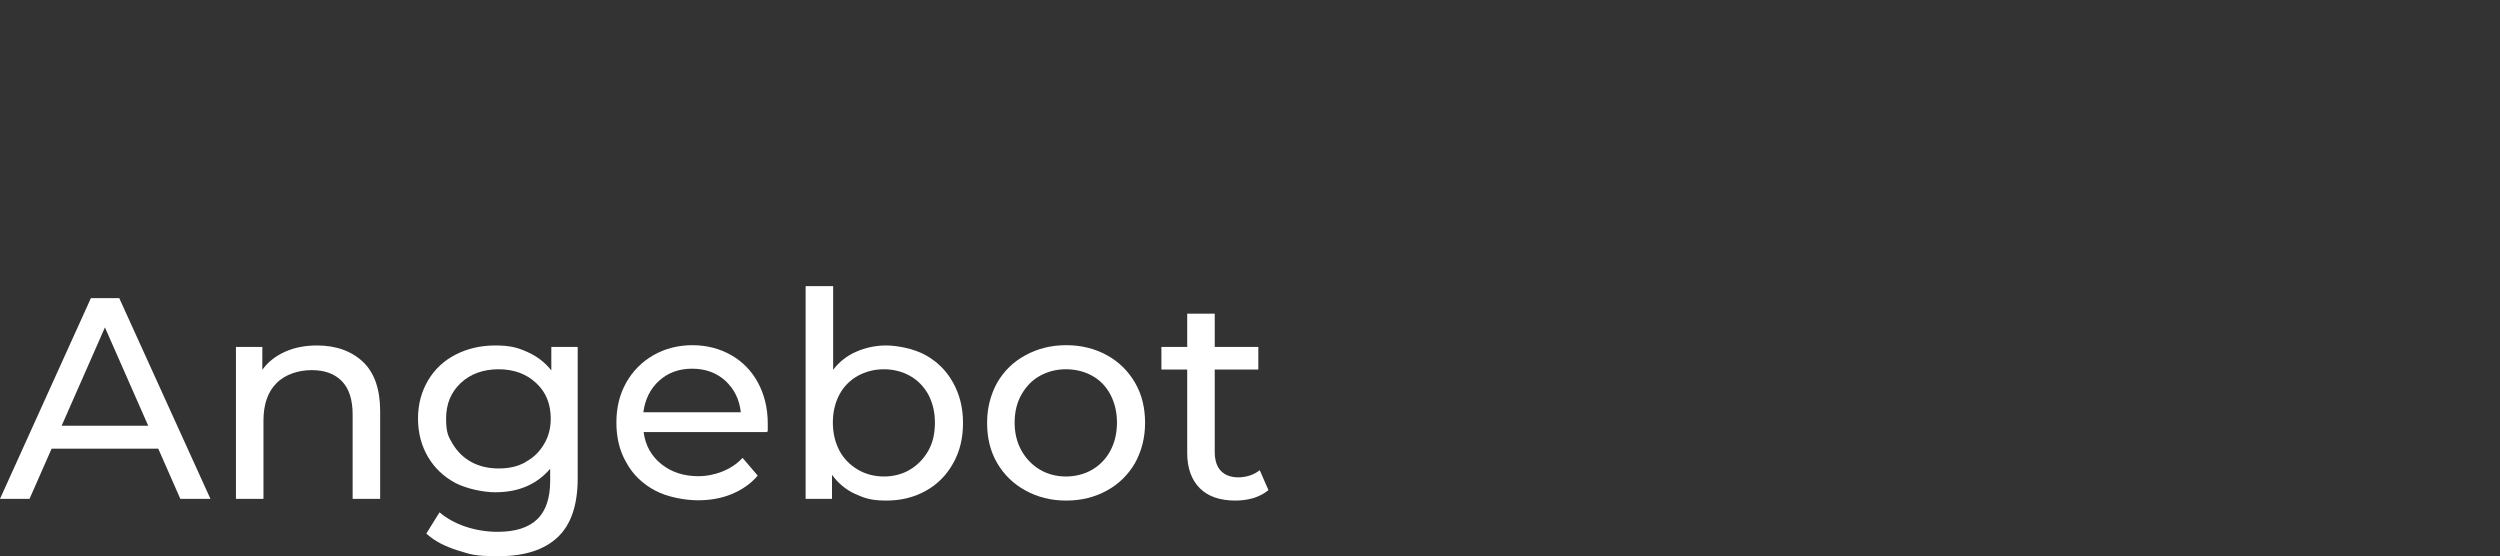 <?xml version="1.0" encoding="UTF-8"?>
<svg id="Ebene_1" data-name="Ebene 1" xmlns="http://www.w3.org/2000/svg" version="1.1" viewBox="0 0 872 194">
  <rect x="0" y="0" width="872" height="194" fill="#333333" stroke="none"/>
  <defs>
    <style>
      .cls-1 {
        isolation: isolate;
      }

      .cls-2 {
        fill: #fff;
        stroke-width: 0px;
      }
    </style>
  </defs>
  <g id="Angebot" class="cls-1">
    <g class="cls-1">
      <path class="cls-2" d="M55.2,156.5H18l-7.7,17.5H0l31.7-70h9.9l31.8,70h-10.5s-7.7-17.5-7.7-17.5ZM51.7,148.5l-15.1-34.3-15.1,34.3h30.2Z"/>
      <path class="cls-2" d="M126.7,126.3c4,3.9,5.9,9.6,5.9,17.2v30.5h-9.6v-29.4c0-5.1-1.2-9-3.7-11.6s-6-3.9-10.6-3.9-9.3,1.5-12.3,4.6c-3,3-4.5,7.4-4.5,13v27.3h-9.6v-53h9.2v8c1.9-2.7,4.6-4.8,7.9-6.3s7.1-2.2,11.2-2.2c6.7,0,12.1,2,16.1,5.8h0Z"/>
      <path class="cls-2" d="M201.5,121v45.8c0,9.3-2.3,16.1-6.9,20.5s-11.5,6.7-20.6,6.7-9.8-.7-14.3-2c-4.5-1.4-8.2-3.3-11-5.9l4.6-7.4c2.5,2.1,5.5,3.8,9.1,5s7.4,1.8,11.2,1.8c6.2,0,10.8-1.5,13.8-4.4s4.5-7.4,4.5-13.4v-4.2c-2.3,2.7-5.1,4.8-8.4,6.2-3.3,1.4-6.9,2-10.8,2s-9.6-1.1-13.8-3.2c-4.1-2.2-7.3-5.2-9.6-9.1-2.3-3.9-3.5-8.4-3.5-13.4s1.2-9.4,3.5-13.3c2.3-3.9,5.5-6.9,9.6-9s8.7-3.2,13.8-3.2,7.7.7,11.1,2.2c3.4,1.5,6.2,3.6,8.5,6.5v-8.2h9.2,0ZM183.2,161.2c2.8-1.5,4.9-3.5,6.5-6.2,1.6-2.6,2.4-5.6,2.4-9,0-5.1-1.7-9.3-5.1-12.4-3.4-3.2-7.8-4.8-13.1-4.8s-9.8,1.6-13.2,4.8-5.1,7.3-5.1,12.4.8,6.3,2.4,9c1.6,2.6,3.7,4.7,6.5,6.2s5.9,2.2,9.5,2.2,6.6-.7,9.3-2.2h0Z"/>
      <path class="cls-2" d="M267.5,150.7h-43c.6,4.7,2.7,8.4,6.2,11.2s7.8,4.2,13,4.2,11.4-2.1,15.3-6.4l5.3,6.2c-2.4,2.8-5.4,4.9-9,6.4s-7.5,2.2-11.9,2.2-10.6-1.1-14.9-3.4c-4.3-2.3-7.7-5.5-10-9.7-2.4-4.1-3.5-8.8-3.5-14s1.1-9.8,3.4-13.9c2.3-4.1,5.5-7.3,9.5-9.6,4-2.3,8.6-3.5,13.6-3.5s9.6,1.2,13.6,3.5,7.1,5.5,9.3,9.6c2.2,4.1,3.4,8.9,3.4,14.2s0,1.7-.2,2.9h0ZM229.9,132.8c-3.1,2.8-4.9,6.5-5.5,11h34c-.5-4.5-2.3-8.1-5.4-11-3.1-2.8-7-4.2-11.6-4.2s-8.4,1.4-11.5,4.2h0Z"/>
      <path class="cls-2" d="M322.9,123.9c4.1,2.3,7.2,5.4,9.5,9.5s3.5,8.8,3.5,14.1-1.1,10-3.5,14.2c-2.3,4.1-5.5,7.3-9.5,9.5-4.1,2.3-8.7,3.4-13.8,3.4s-7.5-.8-10.8-2.3-6-3.8-8.1-6.7v8.4h-9.2v-74.2h9.6v29.2c2.1-2.8,4.8-4.9,8-6.3s6.7-2.2,10.5-2.2,9.7,1.1,13.8,3.4h0ZM317.4,163.8c2.7-1.6,4.8-3.8,6.4-6.6s2.3-6.1,2.3-9.8-.8-6.9-2.3-9.8c-1.6-2.8-3.7-5-6.4-6.5-2.7-1.5-5.8-2.3-9.1-2.3s-6.4.8-9.1,2.3-4.9,3.7-6.4,6.5-2.3,6.1-2.3,9.8.8,6.9,2.3,9.8c1.5,2.8,3.7,5,6.4,6.6,2.7,1.6,5.8,2.4,9.1,2.4s6.5-.8,9.1-2.4Z"/>
      <path class="cls-2" d="M357.7,171.1c-4.2-2.3-7.5-5.5-9.9-9.6s-3.5-8.8-3.5-14,1.2-9.8,3.5-14c2.4-4.1,5.6-7.3,9.9-9.6,4.2-2.3,8.9-3.5,14.2-3.5s10,1.2,14.2,3.5,7.4,5.5,9.8,9.6,3.5,8.8,3.5,14-1.2,9.8-3.5,14c-2.4,4.1-5.6,7.3-9.8,9.6-4.2,2.3-8.9,3.5-14.2,3.5s-10-1.2-14.2-3.5ZM381,163.8c2.7-1.6,4.8-3.8,6.3-6.6s2.3-6.1,2.3-9.8-.8-6.9-2.3-9.8c-1.5-2.8-3.6-5-6.3-6.5-2.7-1.5-5.8-2.3-9.2-2.3s-6.4.8-9.1,2.3-4.8,3.7-6.4,6.5-2.4,6.1-2.4,9.8.8,6.9,2.4,9.8c1.6,2.8,3.7,5,6.4,6.6,2.7,1.6,5.8,2.4,9.1,2.4s6.5-.8,9.2-2.4Z"/>
      <path class="cls-2" d="M442.5,170.9c-1.4,1.2-3.1,2.1-5.2,2.8-2.1.6-4.2.9-6.4.9-5.3,0-9.5-1.4-12.4-4.3-2.9-2.9-4.4-7-4.4-12.3v-29.1h-9v-7.9h9v-11.6h9.6v11.6h15.2v7.9h-15.2v28.7c0,2.9.7,5.1,2.1,6.6s3.5,2.3,6.1,2.3,5.4-.8,7.5-2.5l3,6.9h0Z"/>
    </g>
  </g>
</svg>